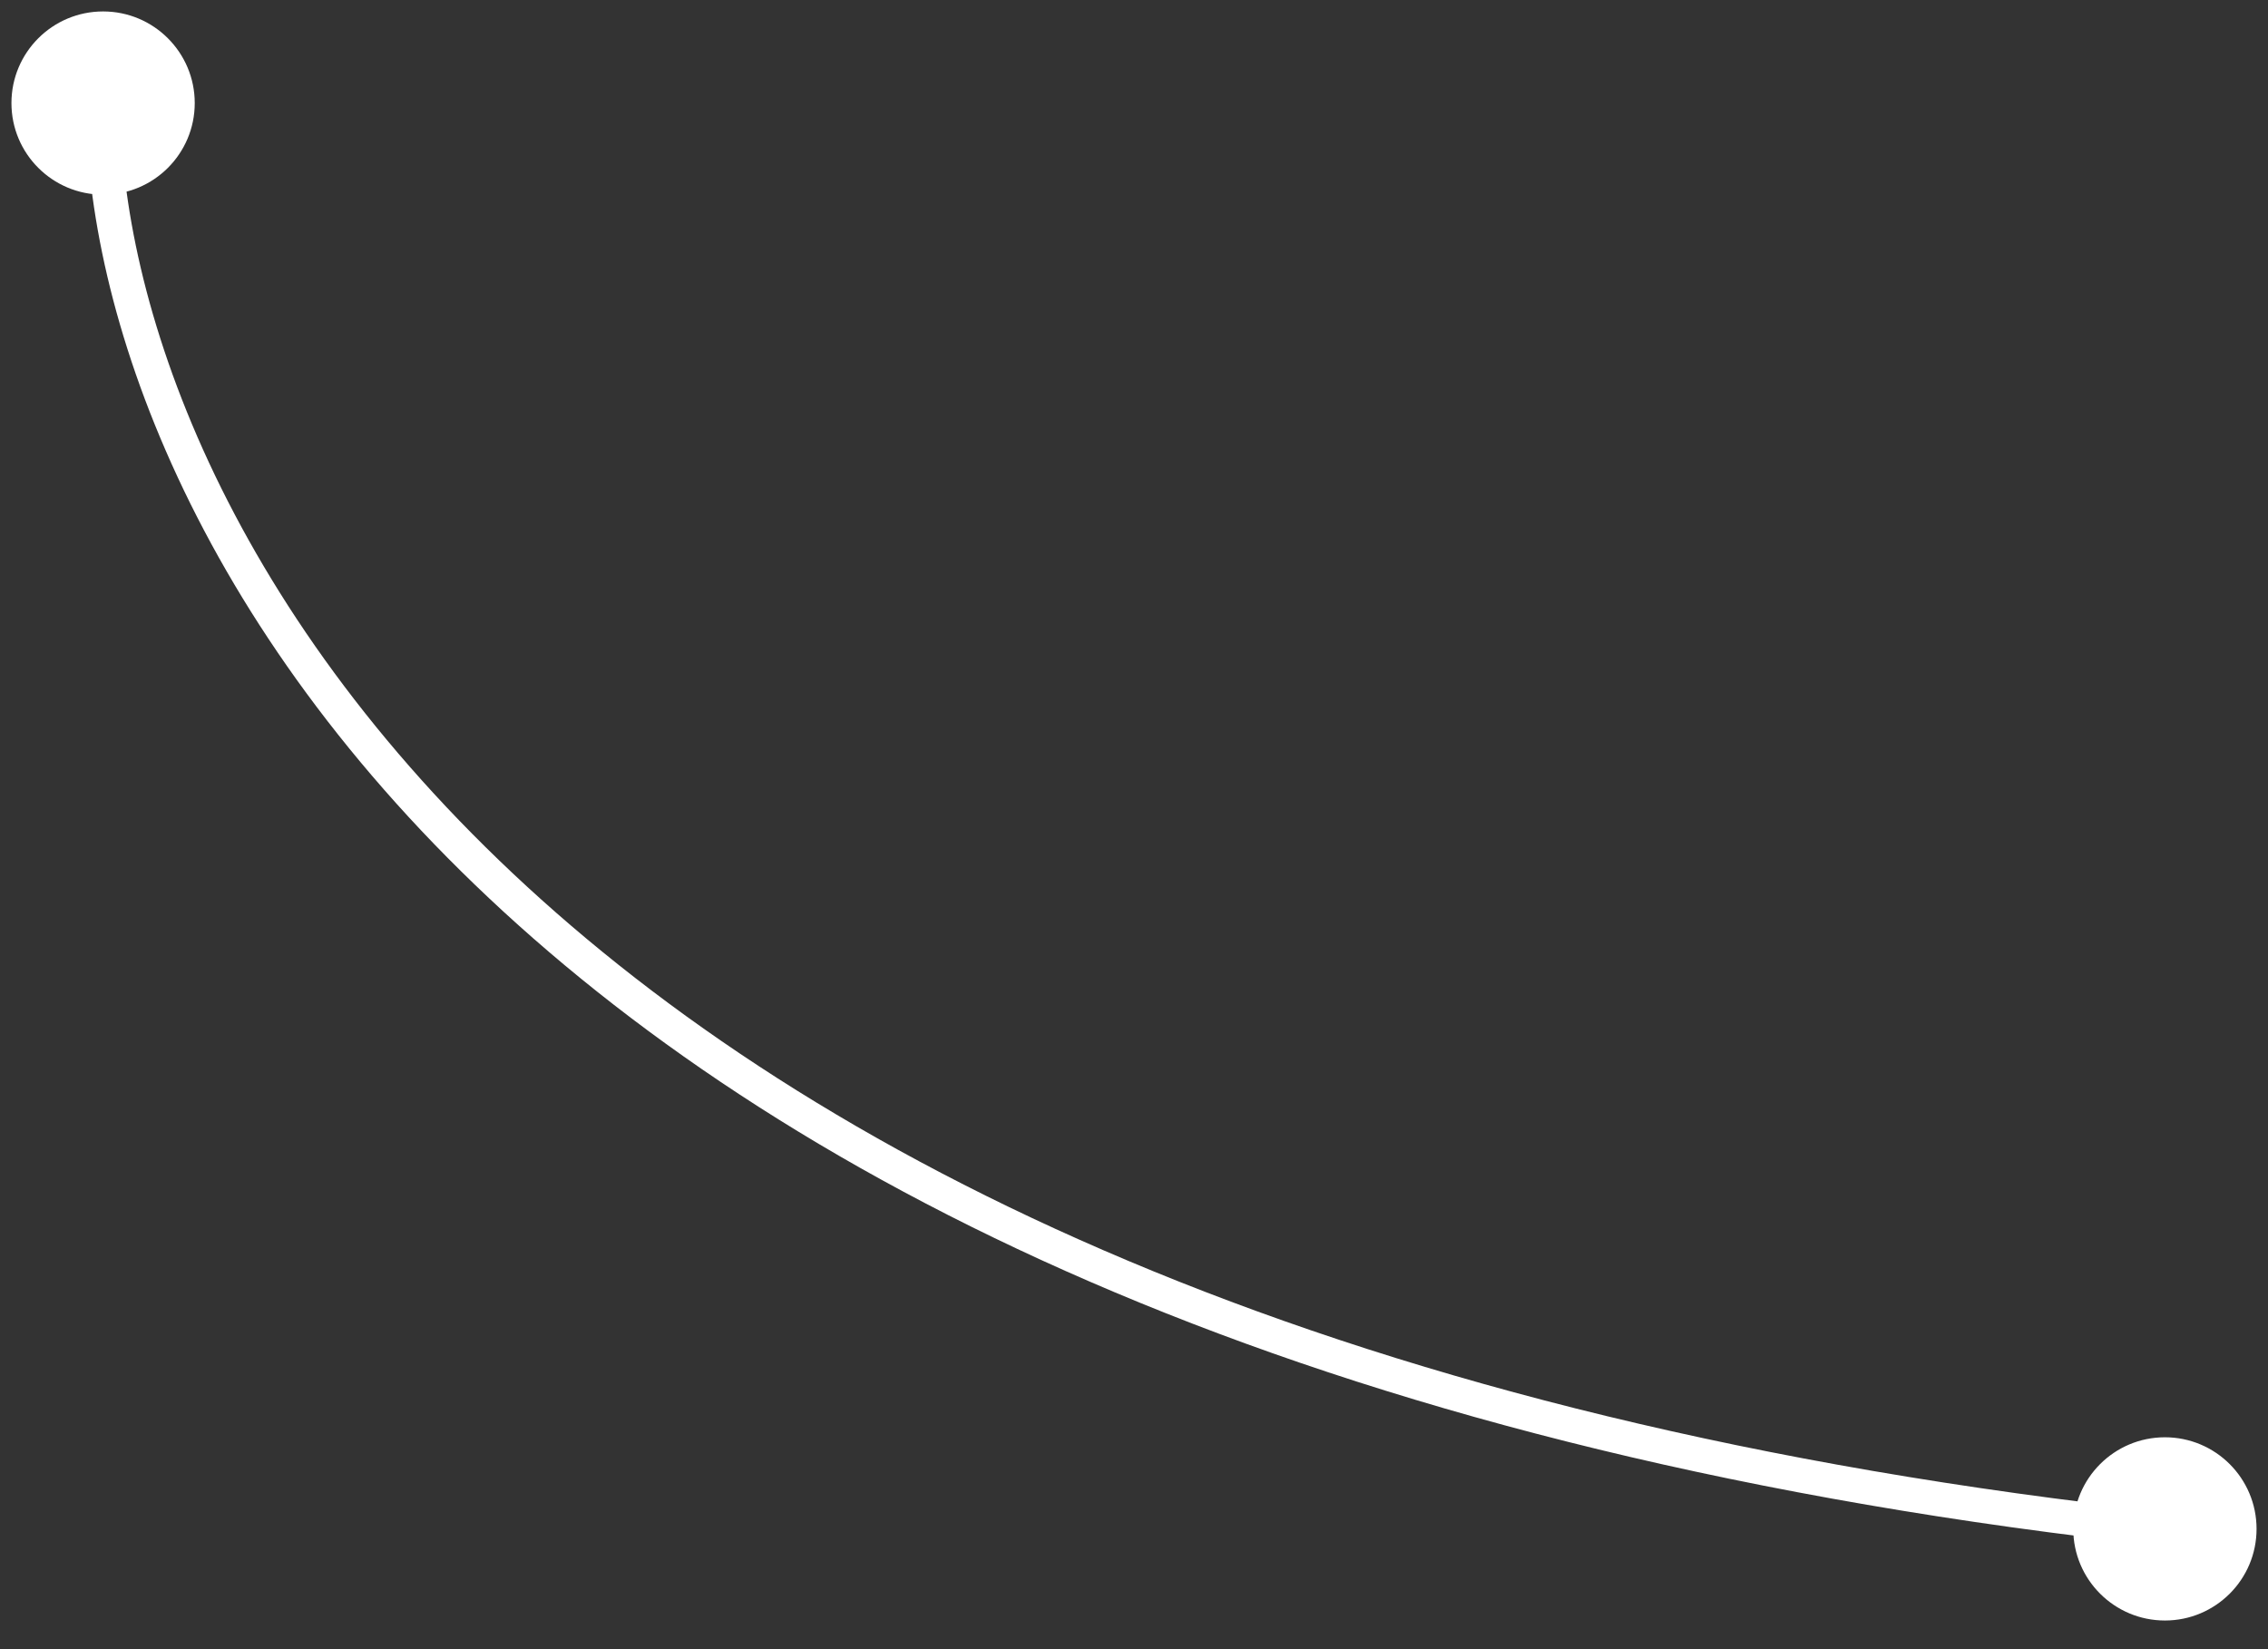 <?xml version="1.0" encoding="UTF-8"?> <svg xmlns="http://www.w3.org/2000/svg" width="66" height="48" viewBox="0 0 66 48" fill="none"><rect x="0" y="0" width="66" height="48" fill="#333333" stroke="none"/><path d="M0.333 3C0.333 1.527 1.527 0.333 3 0.333C4.473 0.333 5.667 1.527 5.667 3C5.667 4.473 4.473 5.666 3 5.666C1.527 5.666 0.333 4.473 0.333 3ZM60.333 44.5C60.333 43.027 61.527 41.833 63 41.833C64.473 41.833 65.667 43.027 65.667 44.5C65.667 45.972 64.473 47.166 63 47.166C61.527 47.166 60.333 45.972 60.333 44.5ZM3 3H3.5C3.5 14.329 15.217 38.82 63.054 44.003L63 44.5L62.946 44.997C14.783 39.779 2.5 15.003 2.5 3H3Z" fill="white"></path></svg> 